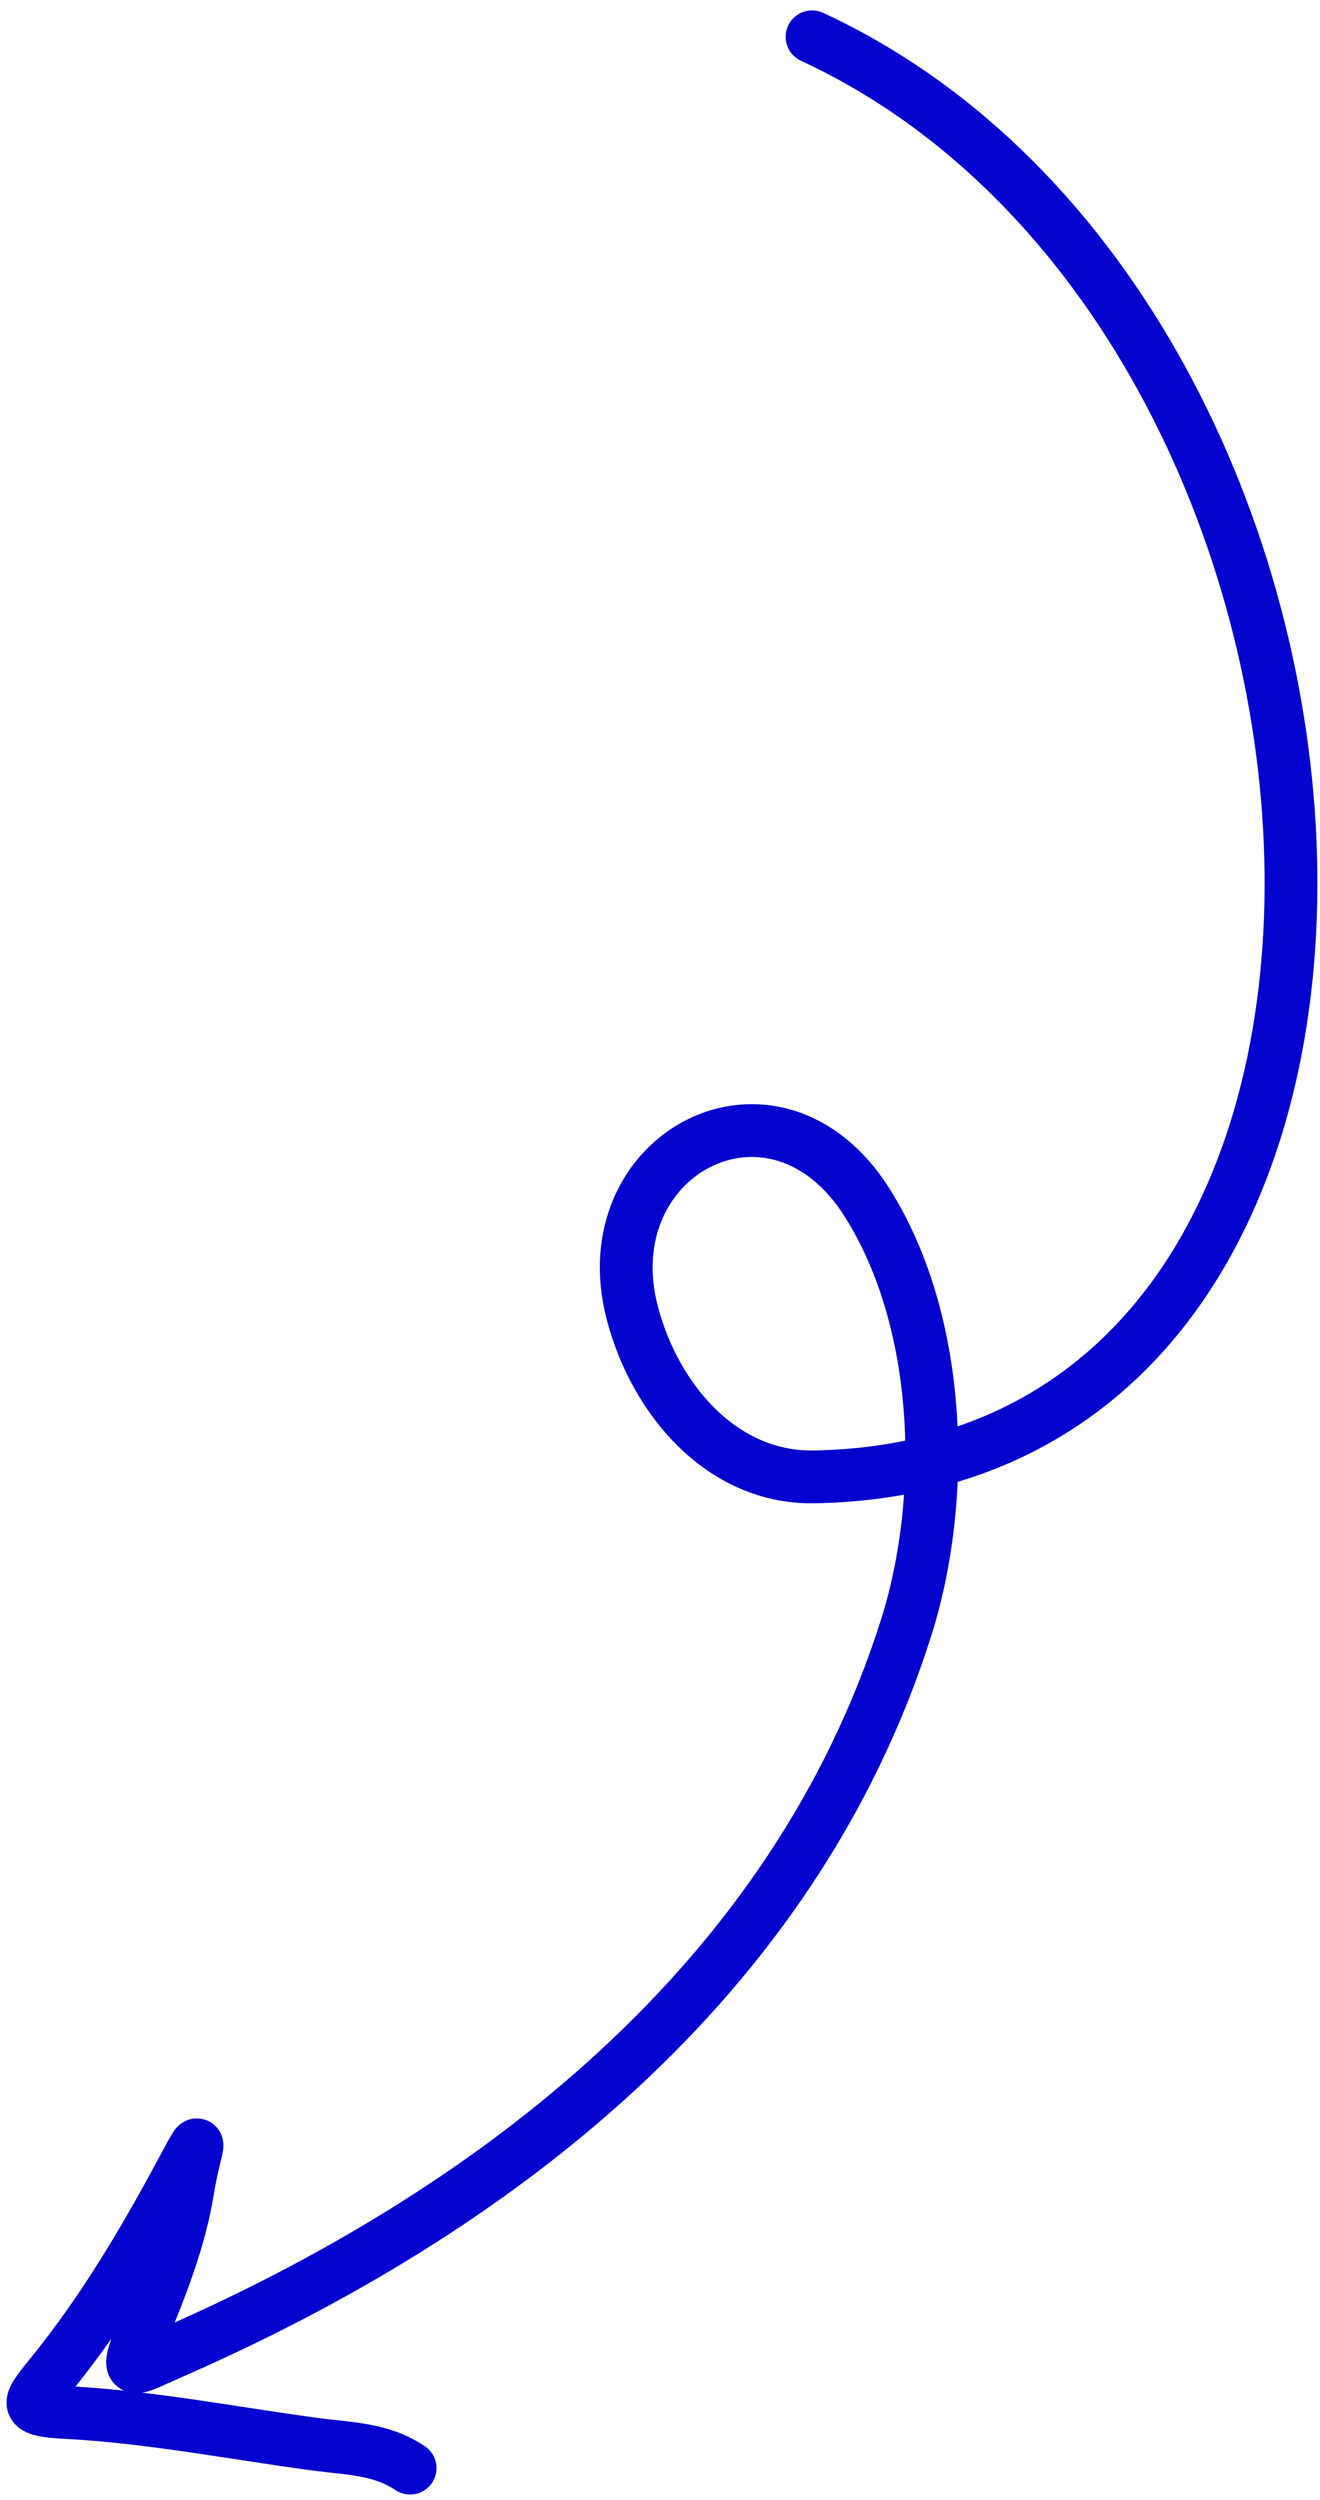 <?xml version="1.0" encoding="UTF-8"?> <svg xmlns="http://www.w3.org/2000/svg" width="75" height="142" viewBox="0 0 75 142" fill="none"><path d="M46.139 2.091C80.5 18 84.258 83.209 46.257 83.881C41.045 83.974 37.227 79.518 35.93 74.587C33.542 65.514 44.008 59.977 49.266 68.302C53.526 75.046 53.832 85.06 51.479 92.468C45.117 112.497 28.192 125.595 9.61 133.687C7.618 134.555 6.997 135.113 8.017 132.625C9.124 129.924 10.206 127.255 10.673 124.363C11.073 121.878 11.815 120.54 10.2 123.537C8.131 127.38 5.876 131.163 3.149 134.572C1.587 136.525 1.087 136.879 3.798 137.021C8.521 137.27 13.22 138.191 17.901 138.821C19.893 139.089 21.631 139.065 23.301 140.179" stroke="#0501CE" stroke-width="3" stroke-linecap="round"></path></svg> 